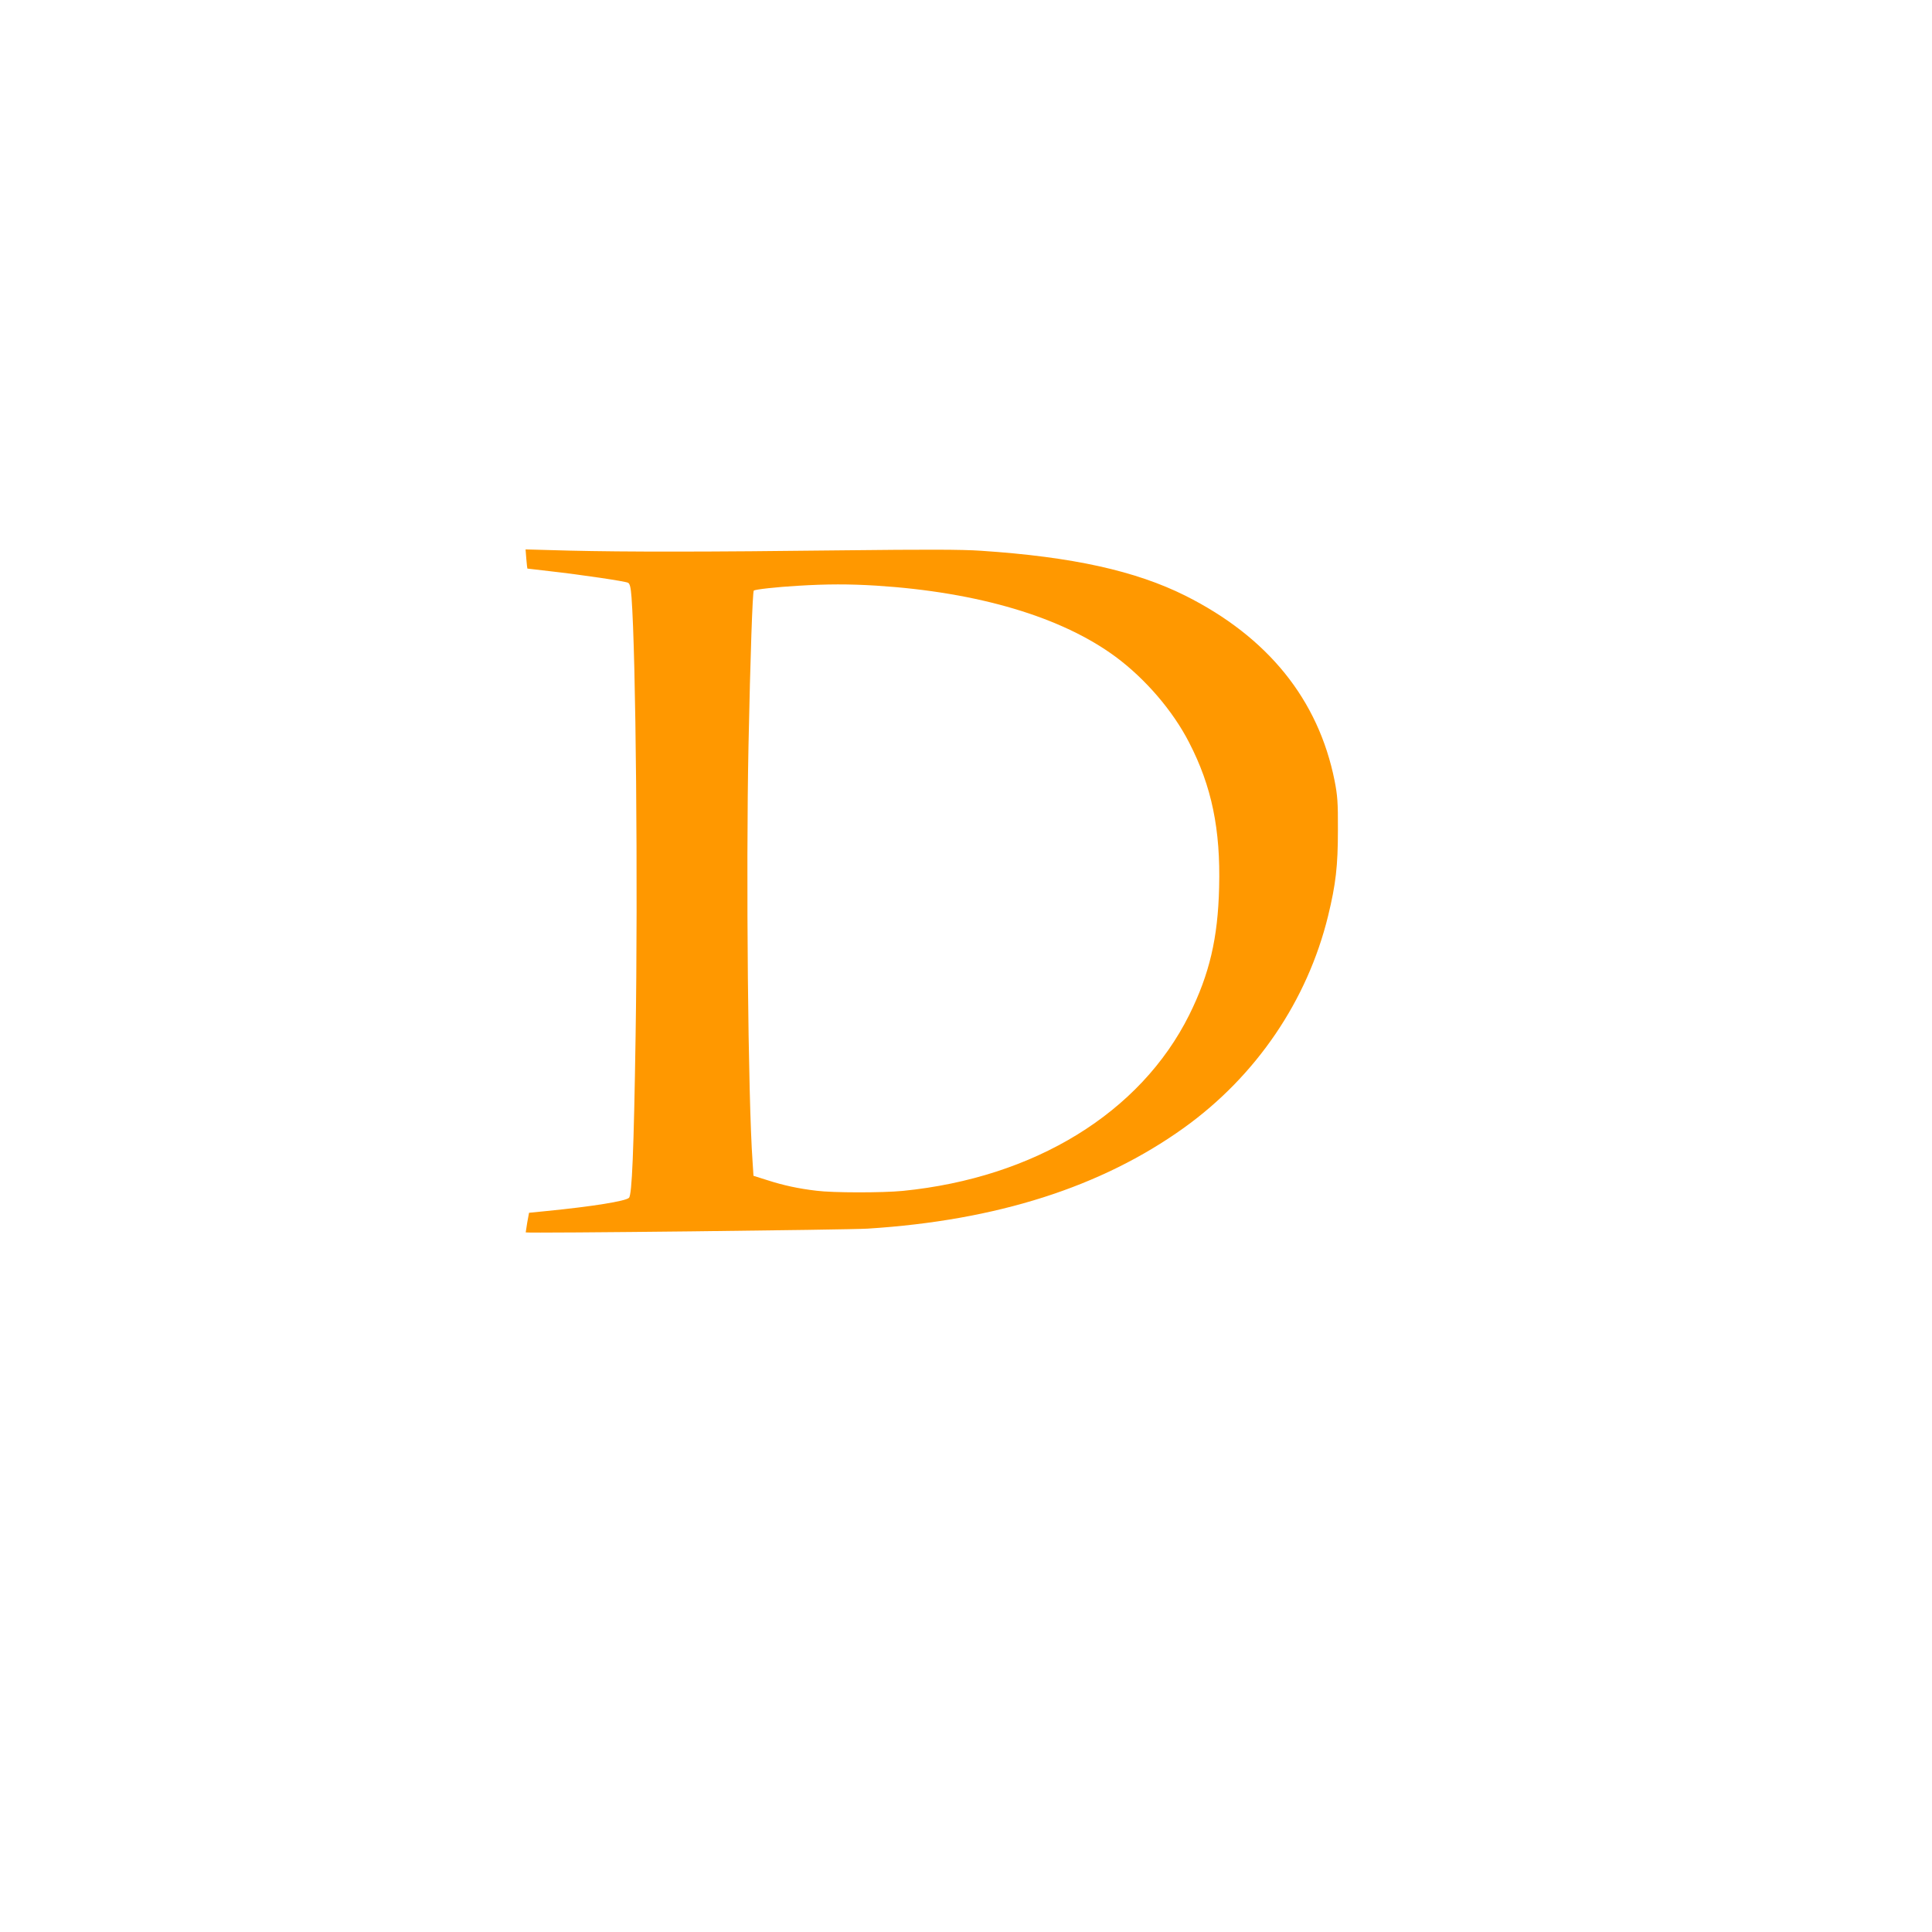 <?xml version="1.0" standalone="no"?>
<!DOCTYPE svg PUBLIC "-//W3C//DTD SVG 20010904//EN"
 "http://www.w3.org/TR/2001/REC-SVG-20010904/DTD/svg10.dtd">
<svg version="1.0" xmlns="http://www.w3.org/2000/svg"
 width="1280pt" height="1280pt" viewBox="0 0 1280 1280"
 preserveAspectRatio="xMidYMid meet">
<g transform="translate(0,1280) scale(0.1,-0.1)"
fill="#ff9800" stroke="none">
<path d="M3487 9097 c3 -34 6 -63 7 -64 0 0 66 -8 146 -17 213 -24 503 -67
521 -77 12 -6 18 -30 23 -96 29 -385 43 -1909 27 -2908 -12 -766 -24 -1053
-44 -1071 -23 -22 -240 -57 -542 -87 l-120 -12 -12 -65 c-6 -36 -10 -65 -10
-65 21 -7 2145 17 2266 25 853 54 1547 275 2095 668 479 344 818 843 955 1404
51 210 65 330 65 568 1 185 -3 231 -22 328 -108 538 -442 951 -988 1225 -330
165 -749 258 -1354 298 -128 9 -371 9 -910 3 -916 -11 -1441 -11 -1817 -2
l-291 8 5 -63z m2318 -177 c677 -43 1230 -208 1587 -472 197 -146 379 -358
486 -567 150 -290 209 -576 199 -960 -8 -337 -64 -575 -198 -845 -323 -648
-1024 -1079 -1898 -1166 -134 -13 -463 -13 -571 1 -120 14 -221 36 -326 70
l-92 29 -6 93 c-30 413 -44 1919 -27 2757 12 592 27 1019 35 1027 7 8 153 24
291 32 193 12 341 12 520 1z"/>
</g>
</svg>
